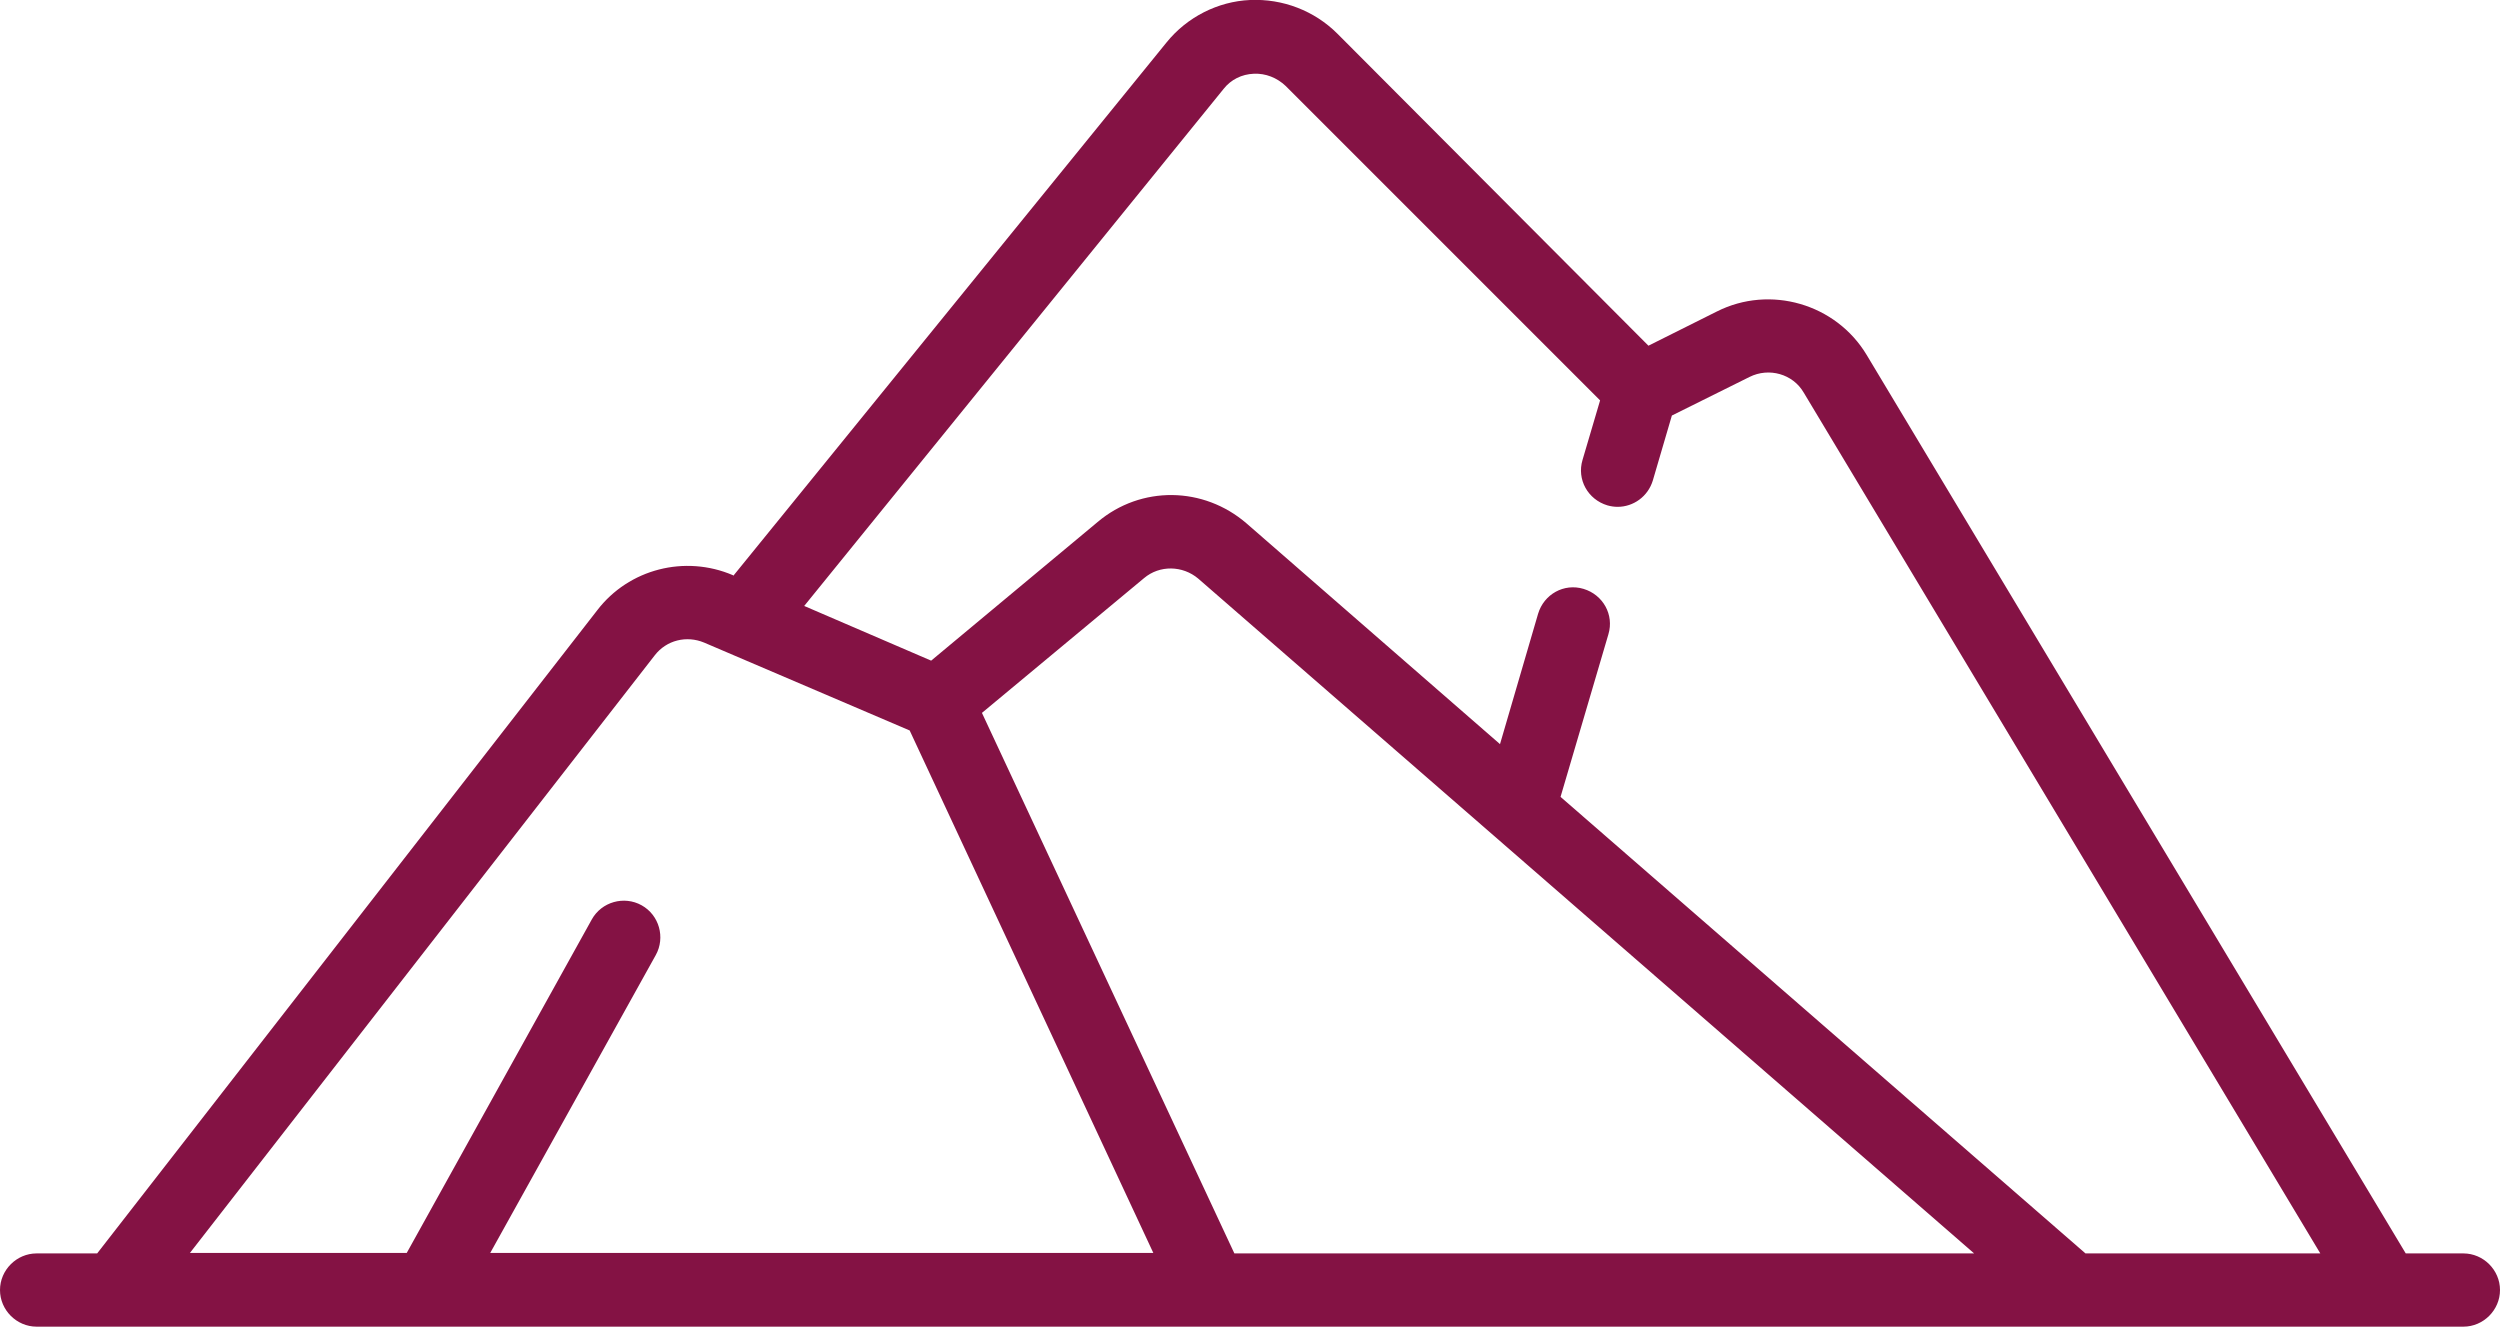 <?xml version="1.0" encoding="utf-8"?>
<!-- Generator: Adobe Illustrator 25.0.1, SVG Export Plug-In . SVG Version: 6.00 Build 0)  -->
<svg version="1.1" id="Capa_1" xmlns="http://www.w3.org/2000/svg" xmlns:xlink="http://www.w3.org/1999/xlink" x="0px" y="0px"
	 width="512px" height="271.7px" viewBox="0 0 512 271.7" style="enable-background:new 0 0 512 271.7;" xml:space="preserve">
<style type="text/css">
	.st0{fill:#841244;}
</style>
<path class="st0" d="M504.5,256.7h-11.8l-110.4-184c-6.3-10.5-19.8-14.4-30.7-8.9l-14,7L273.9,6.9C269.2,2.2,262.7-0.3,256,0
	c-6.6,0.3-12.9,3.5-17.1,8.7l-88.7,109.2l-0.1-0.1c-9.8-4.2-21.3-1.3-27.8,7.2L19.9,256.7H7.5c-4.1,0-7.5,3.4-7.5,7.5
	s3.4,7.5,7.5,7.5h497c4.1,0,7.5-3.4,7.5-7.5S508.6,256.7,504.5,256.7z M250.6,18.2c1.5-1.9,3.7-3,6.2-3.1c2.4-0.1,4.7,0.8,6.5,2.5
	l64.4,64.4l-3.6,12.2c-1.2,4,1.1,8.1,5.1,9.3c0.7,0.2,1.4,0.3,2.1,0.3c3.2,0,6.2-2.1,7.2-5.4l3.9-13.3l15.9-7.9
	c4-2,8.9-0.6,11.1,3.2l105.8,176.3h-48.1l-107.5-93.5l9.8-33.3c1.2-4-1.1-8.1-5.1-9.3c-4-1.2-8.1,1.1-9.3,5.1l-7.8,26.7l-51.9-45.2
	c-8.8-7.6-21.6-7.8-30.5-0.3l-34.1,28.4l-26-11.2L250.6,18.2z M252.8,256.7L201.1,146l33.2-27.6c3.2-2.7,7.9-2.6,11.1,0.1
	l158.9,138.2H252.8z M134.1,134.2c2.4-3.1,6.5-4.1,10.1-2.6l42.1,18l49.9,107H100.4l33.9-61c2-3.6,0.7-8.2-2.9-10.2
	s-8.2-0.7-10.2,2.9l-37.9,68.3H38.9L134.1,134.2z"/>
</svg>
